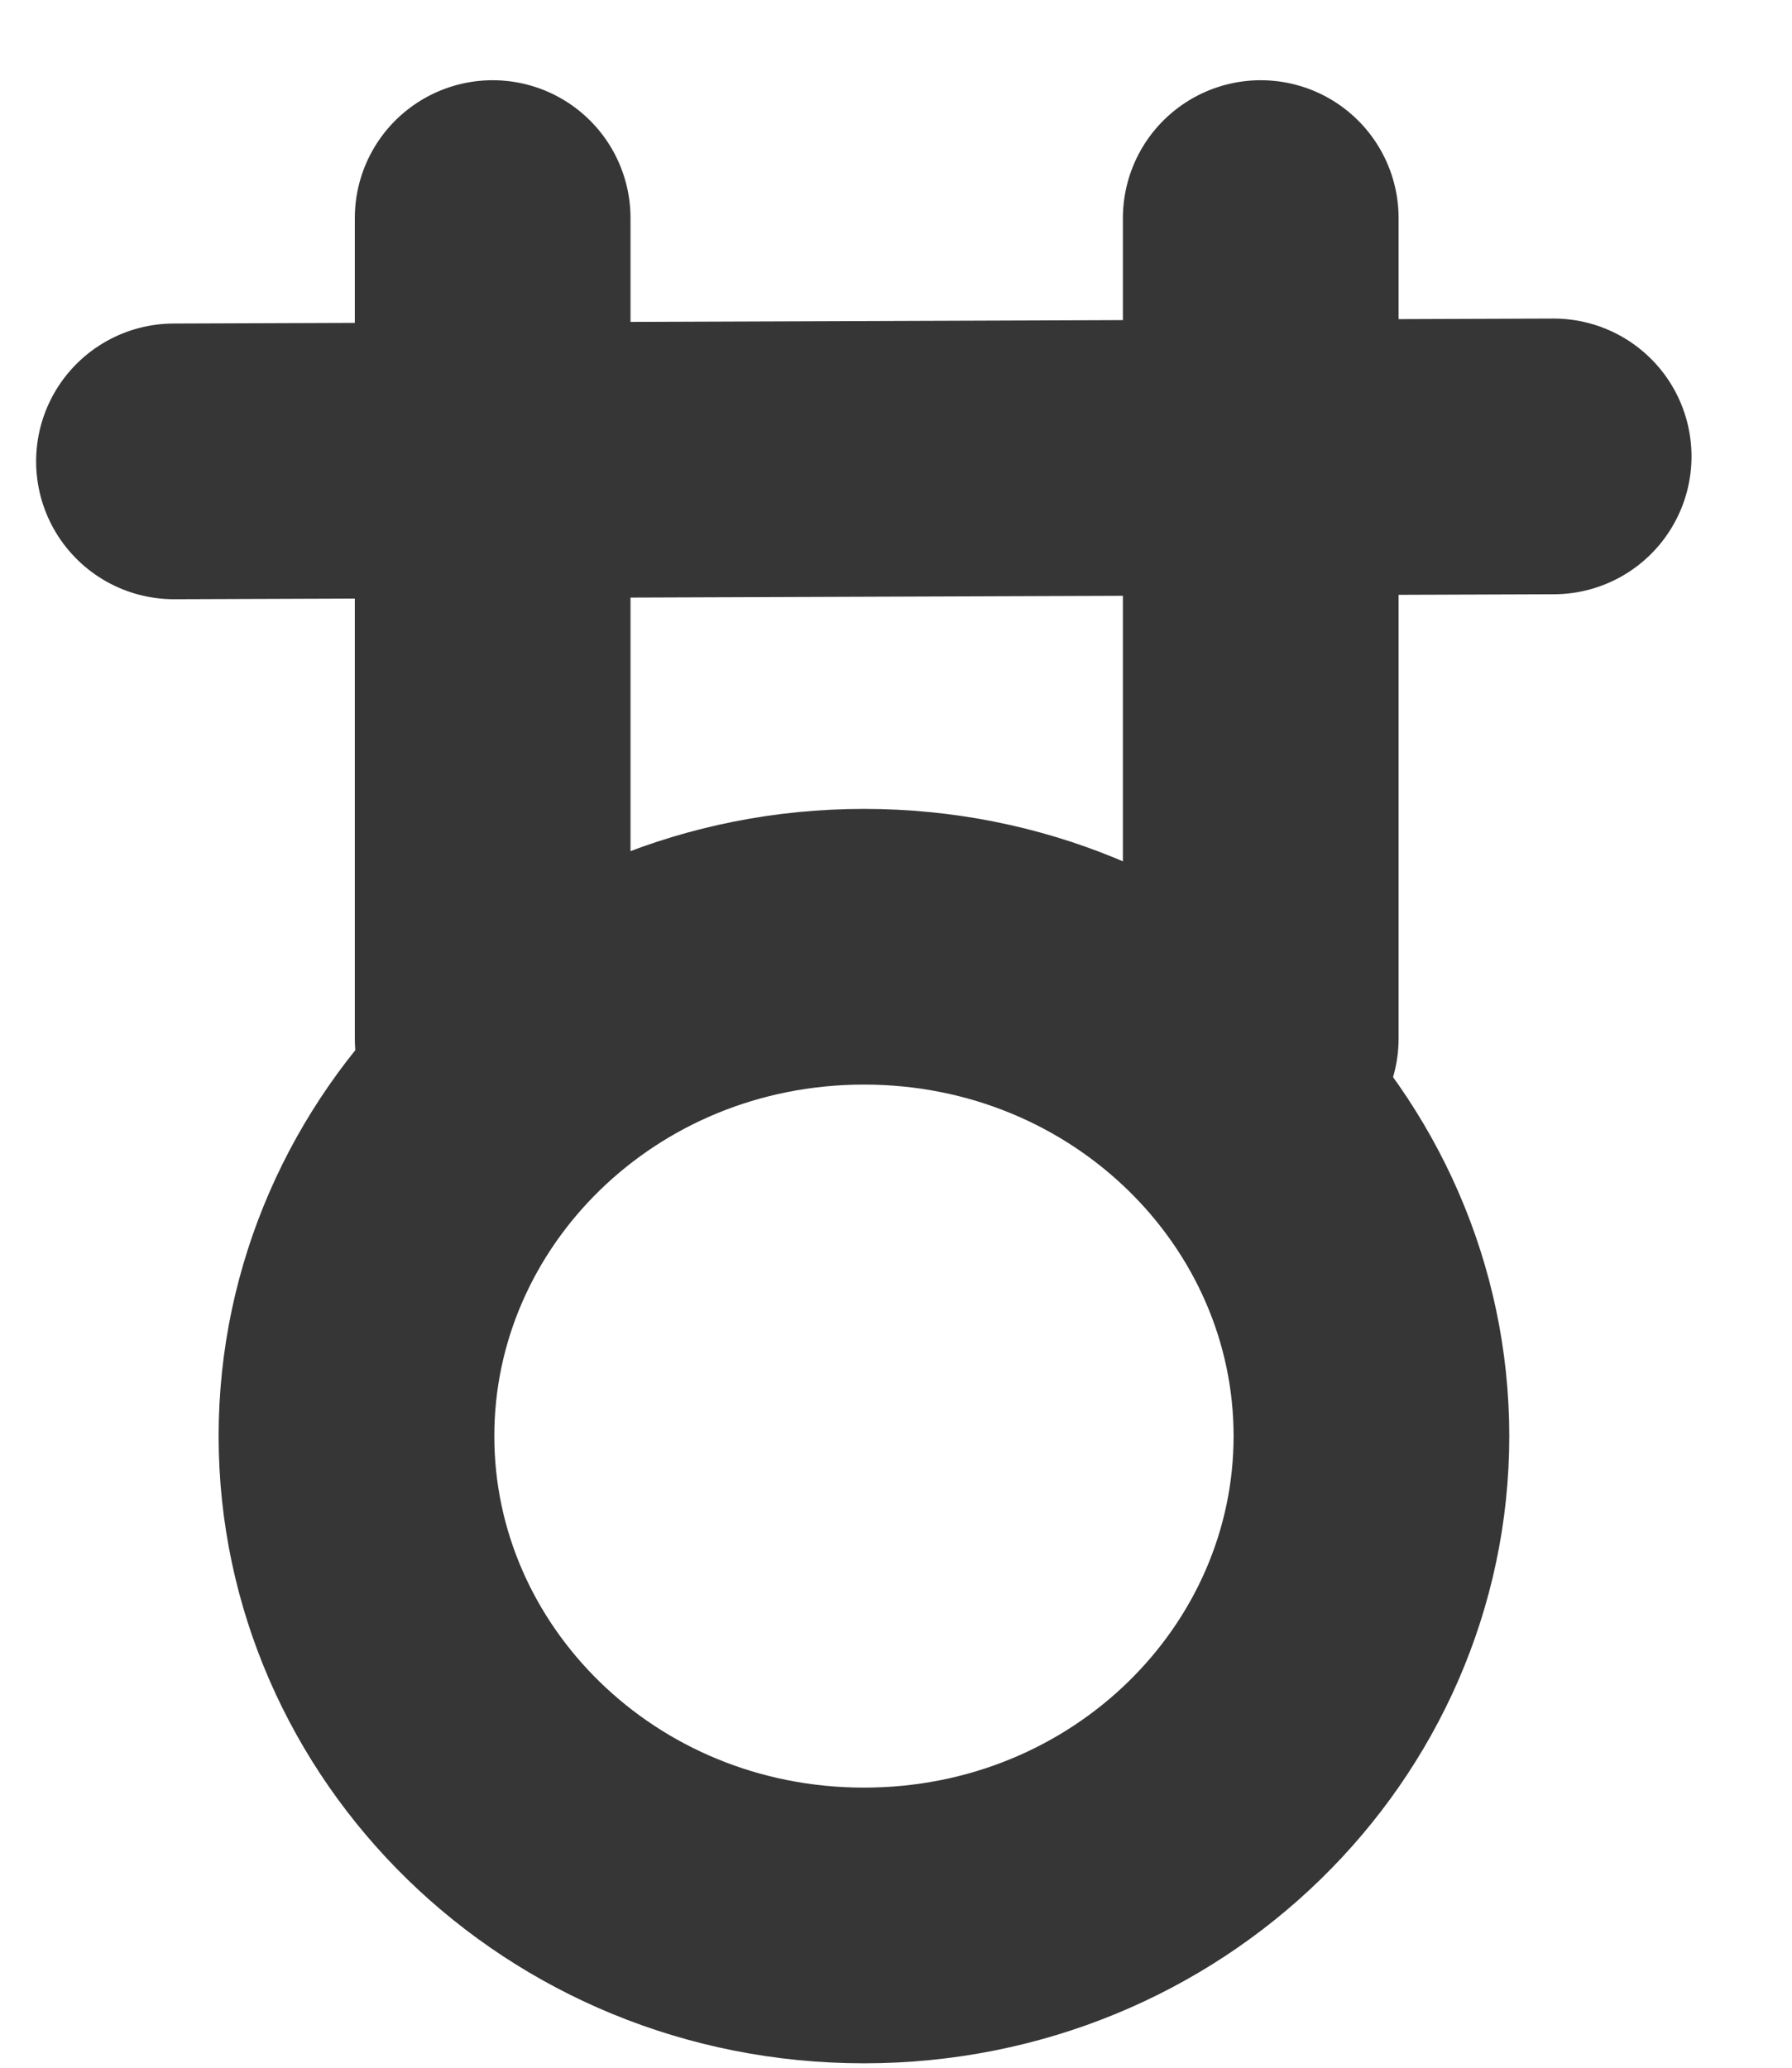 <?xml version="1.0" encoding="UTF-8"?> <svg xmlns="http://www.w3.org/2000/svg" width="13" height="15" viewBox="0 0 13 15" fill="none"><path d="M6.268 6.868C8.328 6.868 9.949 8.484 9.949 10.418C9.949 12.352 8.328 13.968 6.268 13.968C4.207 13.968 2.586 12.352 2.586 10.418C2.586 8.484 4.207 6.868 6.268 6.868Z" stroke="#363636" stroke-width="2"></path><path d="M3.574 1.582L3.574 7.533" stroke="#363636" stroke-width="2" stroke-linecap="round"></path><path d="M9.146 1.582L9.146 7.533" stroke="#363636" stroke-width="2" stroke-linecap="round"></path><path d="M1.262 3.347L11.271 3.311" stroke="#363636" stroke-width="2" stroke-linecap="round"></path></svg> 
